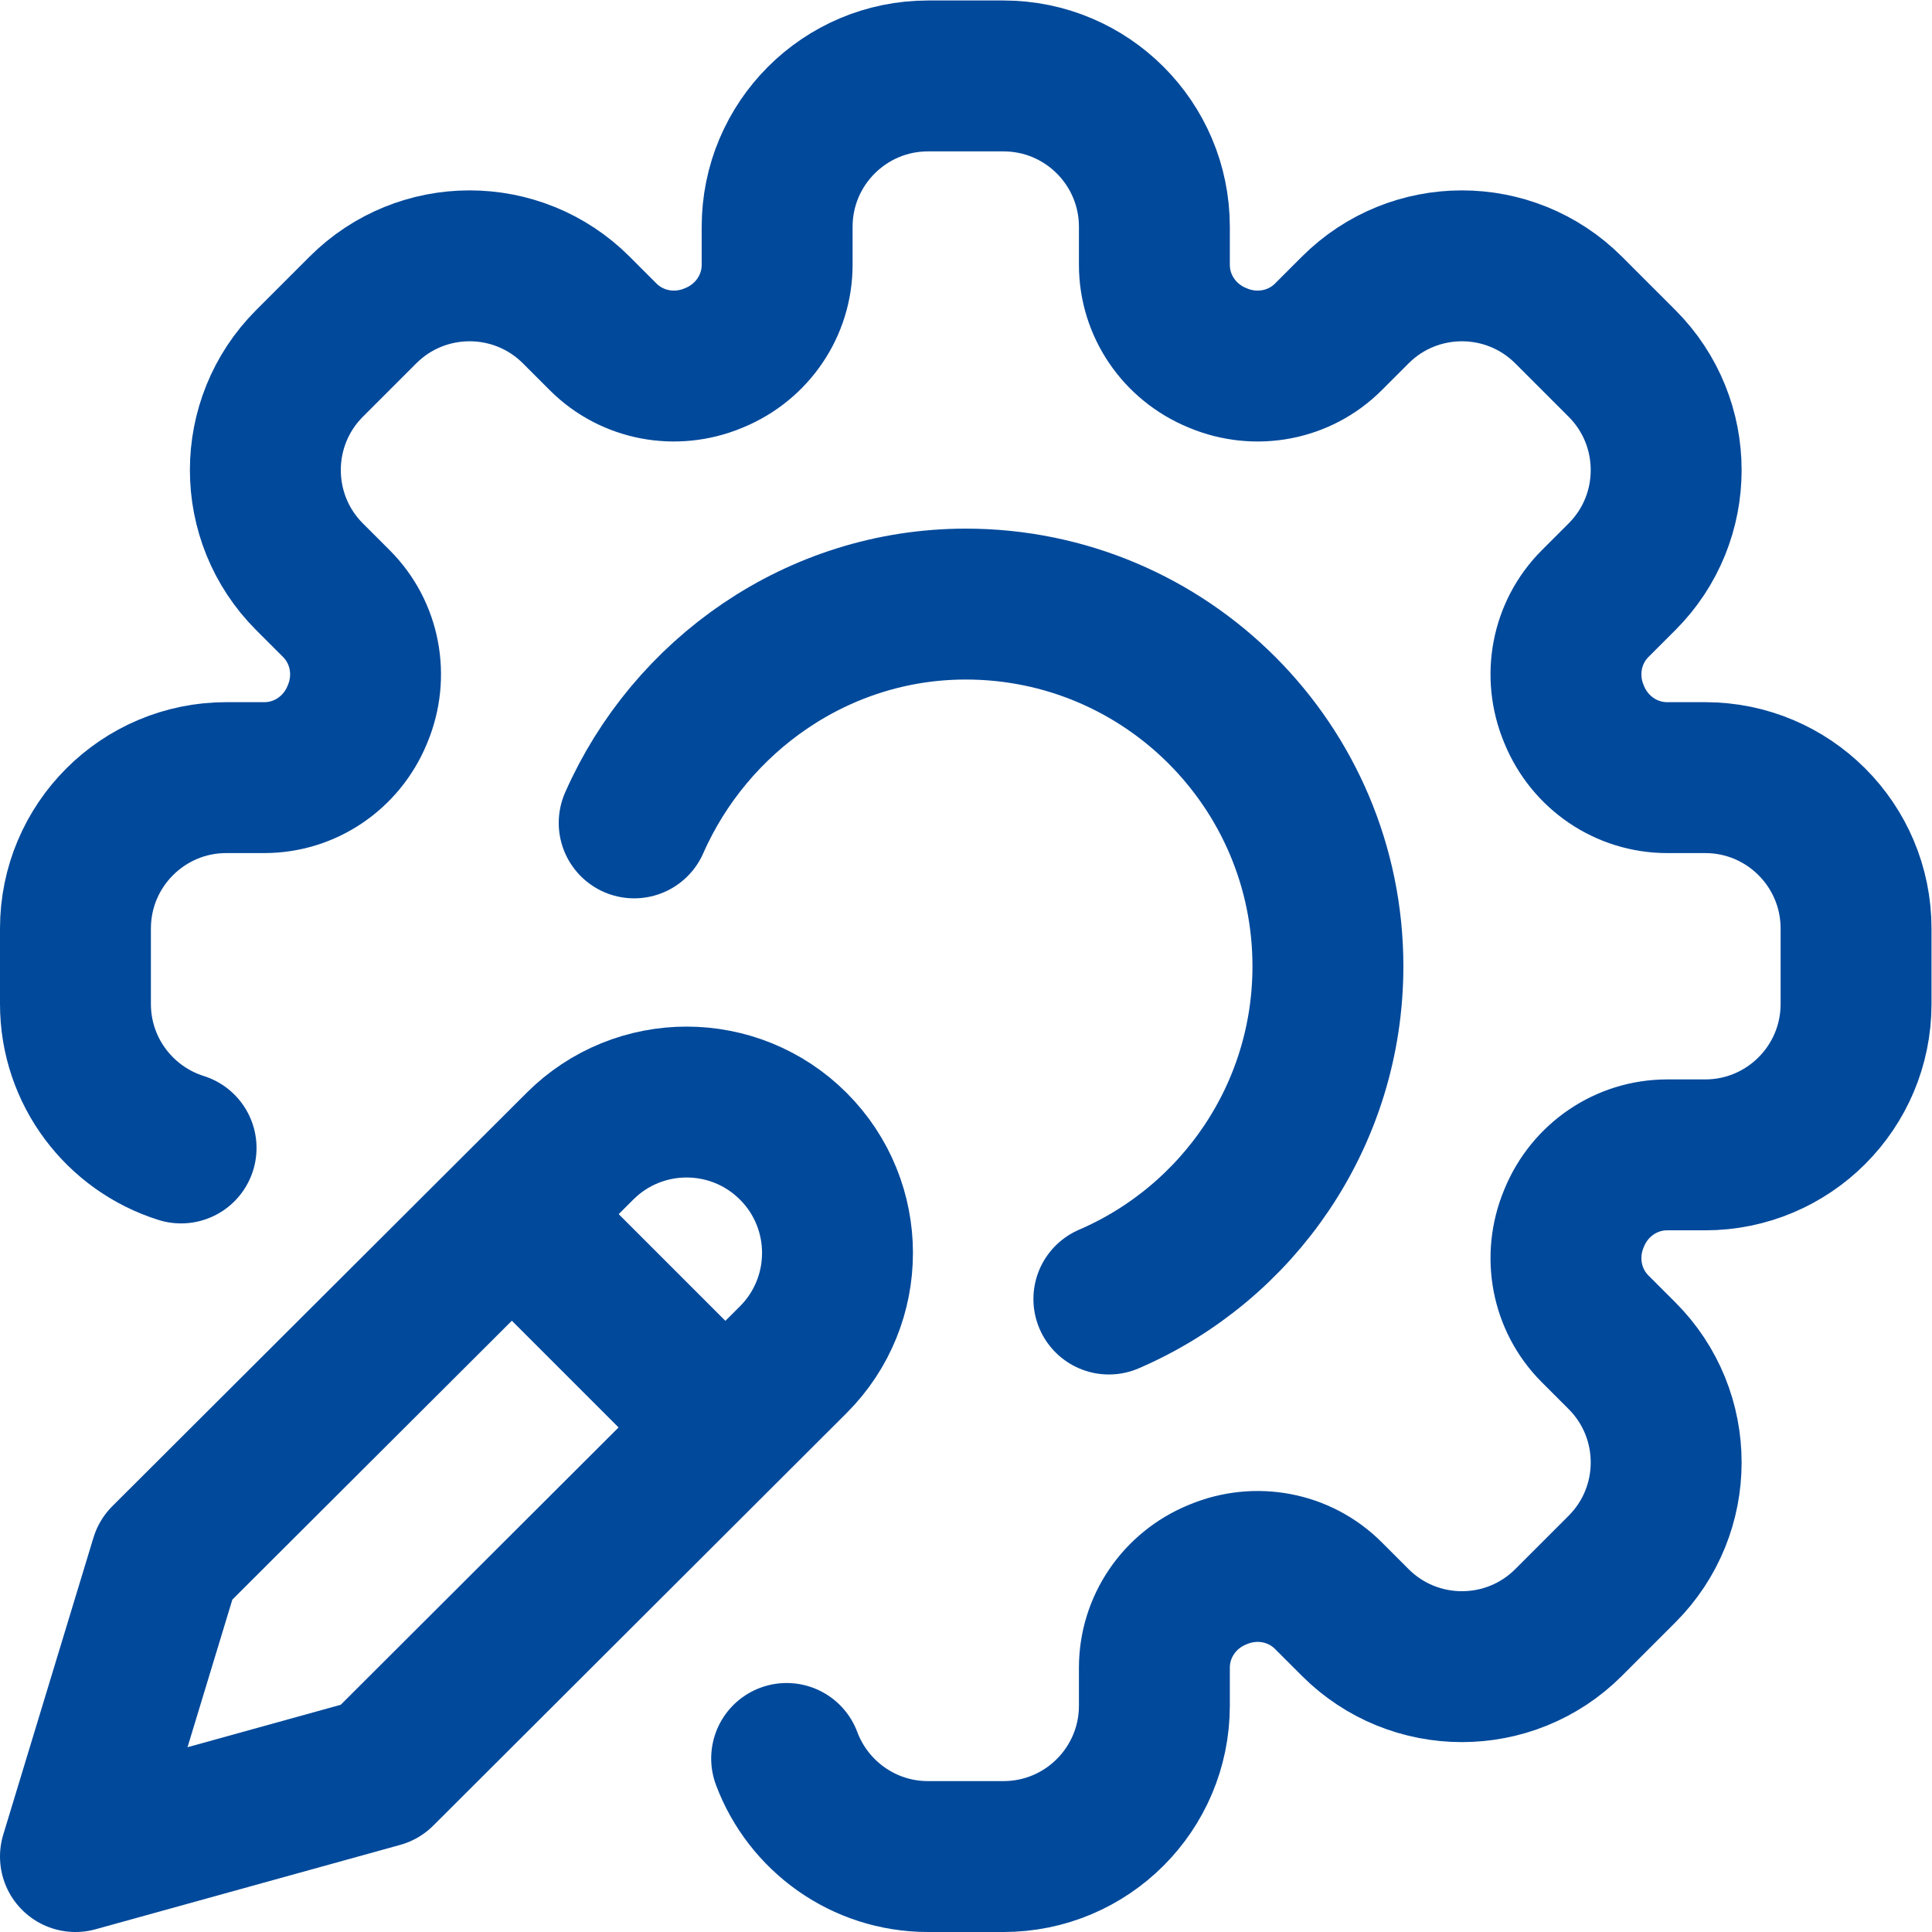 <svg xmlns="http://www.w3.org/2000/svg" xmlns:svg="http://www.w3.org/2000/svg" id="svg363" xml:space="preserve" width="682.667" height="682.667" viewBox="0 0 682.667 682.667"><defs id="defs367"><clipPath clipPathUnits="userSpaceOnUse" id="clipPath377"><path d="M 0,512 H 512 V 0 H 0 Z" id="path375"></path></clipPath></defs><g id="g369" transform="matrix(1.333,0,0,-1.333,0,682.667)"><g id="g371"><g id="g373" clip-path="url(#clipPath377)"><g id="g379" transform="translate(168.107,294)"><path d="m 0,0 c 14.876,33.76 48.632,58 87.893,58 53.019,0 96,-42.98 96,-96 0,-39.545 -23.911,-73.506 -58.064,-88.213" style="fill:none;stroke:#00499B;stroke-width:40;stroke-linecap:round;stroke-linejoin:round;stroke-miterlimit:10;stroke-dasharray:none;stroke-opacity:1" id="path381"></path></g><g id="g383" transform="translate(208.519,46)"><path d="m 0,0 c 5.675,-15.187 20.315,-26 37.481,-26 h 20 c 22.092,0 40,17.909 40,40 v 10.074 c 0,10.823 6.614,20.471 16.618,24.602 0.11,0.046 0.219,0.091 0.33,0.137 10.003,4.155 21.508,2.02 29.169,-5.639 l 7.122,-7.122 c 15.62,-15.621 40.947,-15.621 56.568,0 l 14.142,14.142 c 15.621,15.621 15.621,40.948 0,56.568 l -7.122,7.122 c -7.66,7.659 -9.794,19.165 -5.639,29.169 0.045,0.11 0.091,0.219 0.136,0.329 4.132,10.005 13.779,16.618 24.603,16.618 h 10.073 c 22.092,0 40,17.909 40,40 v 20 c 0,22.091 -17.908,40 -40,40 h -10.073 c -10.824,0 -20.471,6.613 -24.603,16.617 -0.045,0.11 -0.091,0.22 -0.136,0.329 -4.155,10.004 -2.021,21.51 5.639,29.17 l 7.122,7.121 c 15.621,15.621 15.621,40.948 0,56.569 l -14.142,14.142 c -15.621,15.621 -40.948,15.621 -56.568,0 l -7.122,-7.122 c -7.661,-7.659 -19.166,-9.794 -29.169,-5.639 -0.111,0.046 -0.22,0.091 -0.33,0.137 -10.004,4.131 -16.618,13.779 -16.618,24.602 V 406 c 0,22.091 -17.908,40 -40,40 h -20 c -22.091,0 -40,-17.909 -40,-40 v -10.074 c 0,-10.823 -6.613,-20.471 -16.617,-24.602 -0.11,-0.046 -0.219,-0.091 -0.33,-0.137 -10.003,-4.155 -21.509,-2.02 -29.169,5.639 l -7.122,7.122 c -15.62,15.621 -40.947,15.621 -56.568,0 l -14.142,-14.142 c -15.621,-15.621 -15.621,-40.948 0,-56.569 l 7.122,-7.121 c 7.659,-7.66 9.794,-19.166 5.639,-29.17 -0.045,-0.109 -0.091,-0.219 -0.136,-0.329 C -117.974,266.613 -127.621,260 -138.445,260 h -10.074 c -22.091,0 -40,-17.909 -40,-40 v -20 c 0,-17.911 11.772,-33.072 28,-38.169" style="fill:none;stroke:#00499B;stroke-width:40;stroke-linecap:round;stroke-linejoin:miter;stroke-miterlimit:10;stroke-dasharray:none;stroke-opacity:1" id="path385"></path></g><g id="g387" transform="translate(100.725,42.362)"><path d="m 0,0 -80.725,-22.362 23.912,78.725 109.804,109.559 c 15.621,15.621 40.947,15.621 56.569,0 15.621,-15.621 15.621,-40.947 0,-56.568 z" style="fill:none;stroke:#00499B;stroke-width:40;stroke-linecap:butt;stroke-linejoin:round;stroke-miterlimit:10;stroke-dasharray:none;stroke-opacity:1" id="path389"></path></g><g id="g391" transform="translate(139.5,186.5)"><path d="M 0,0 47,-47" style="fill:none;stroke:#00499B;stroke-width:40;stroke-linecap:butt;stroke-linejoin:round;stroke-miterlimit:10;stroke-dasharray:none;stroke-opacity:1" id="path393"></path></g></g></g></g></svg>